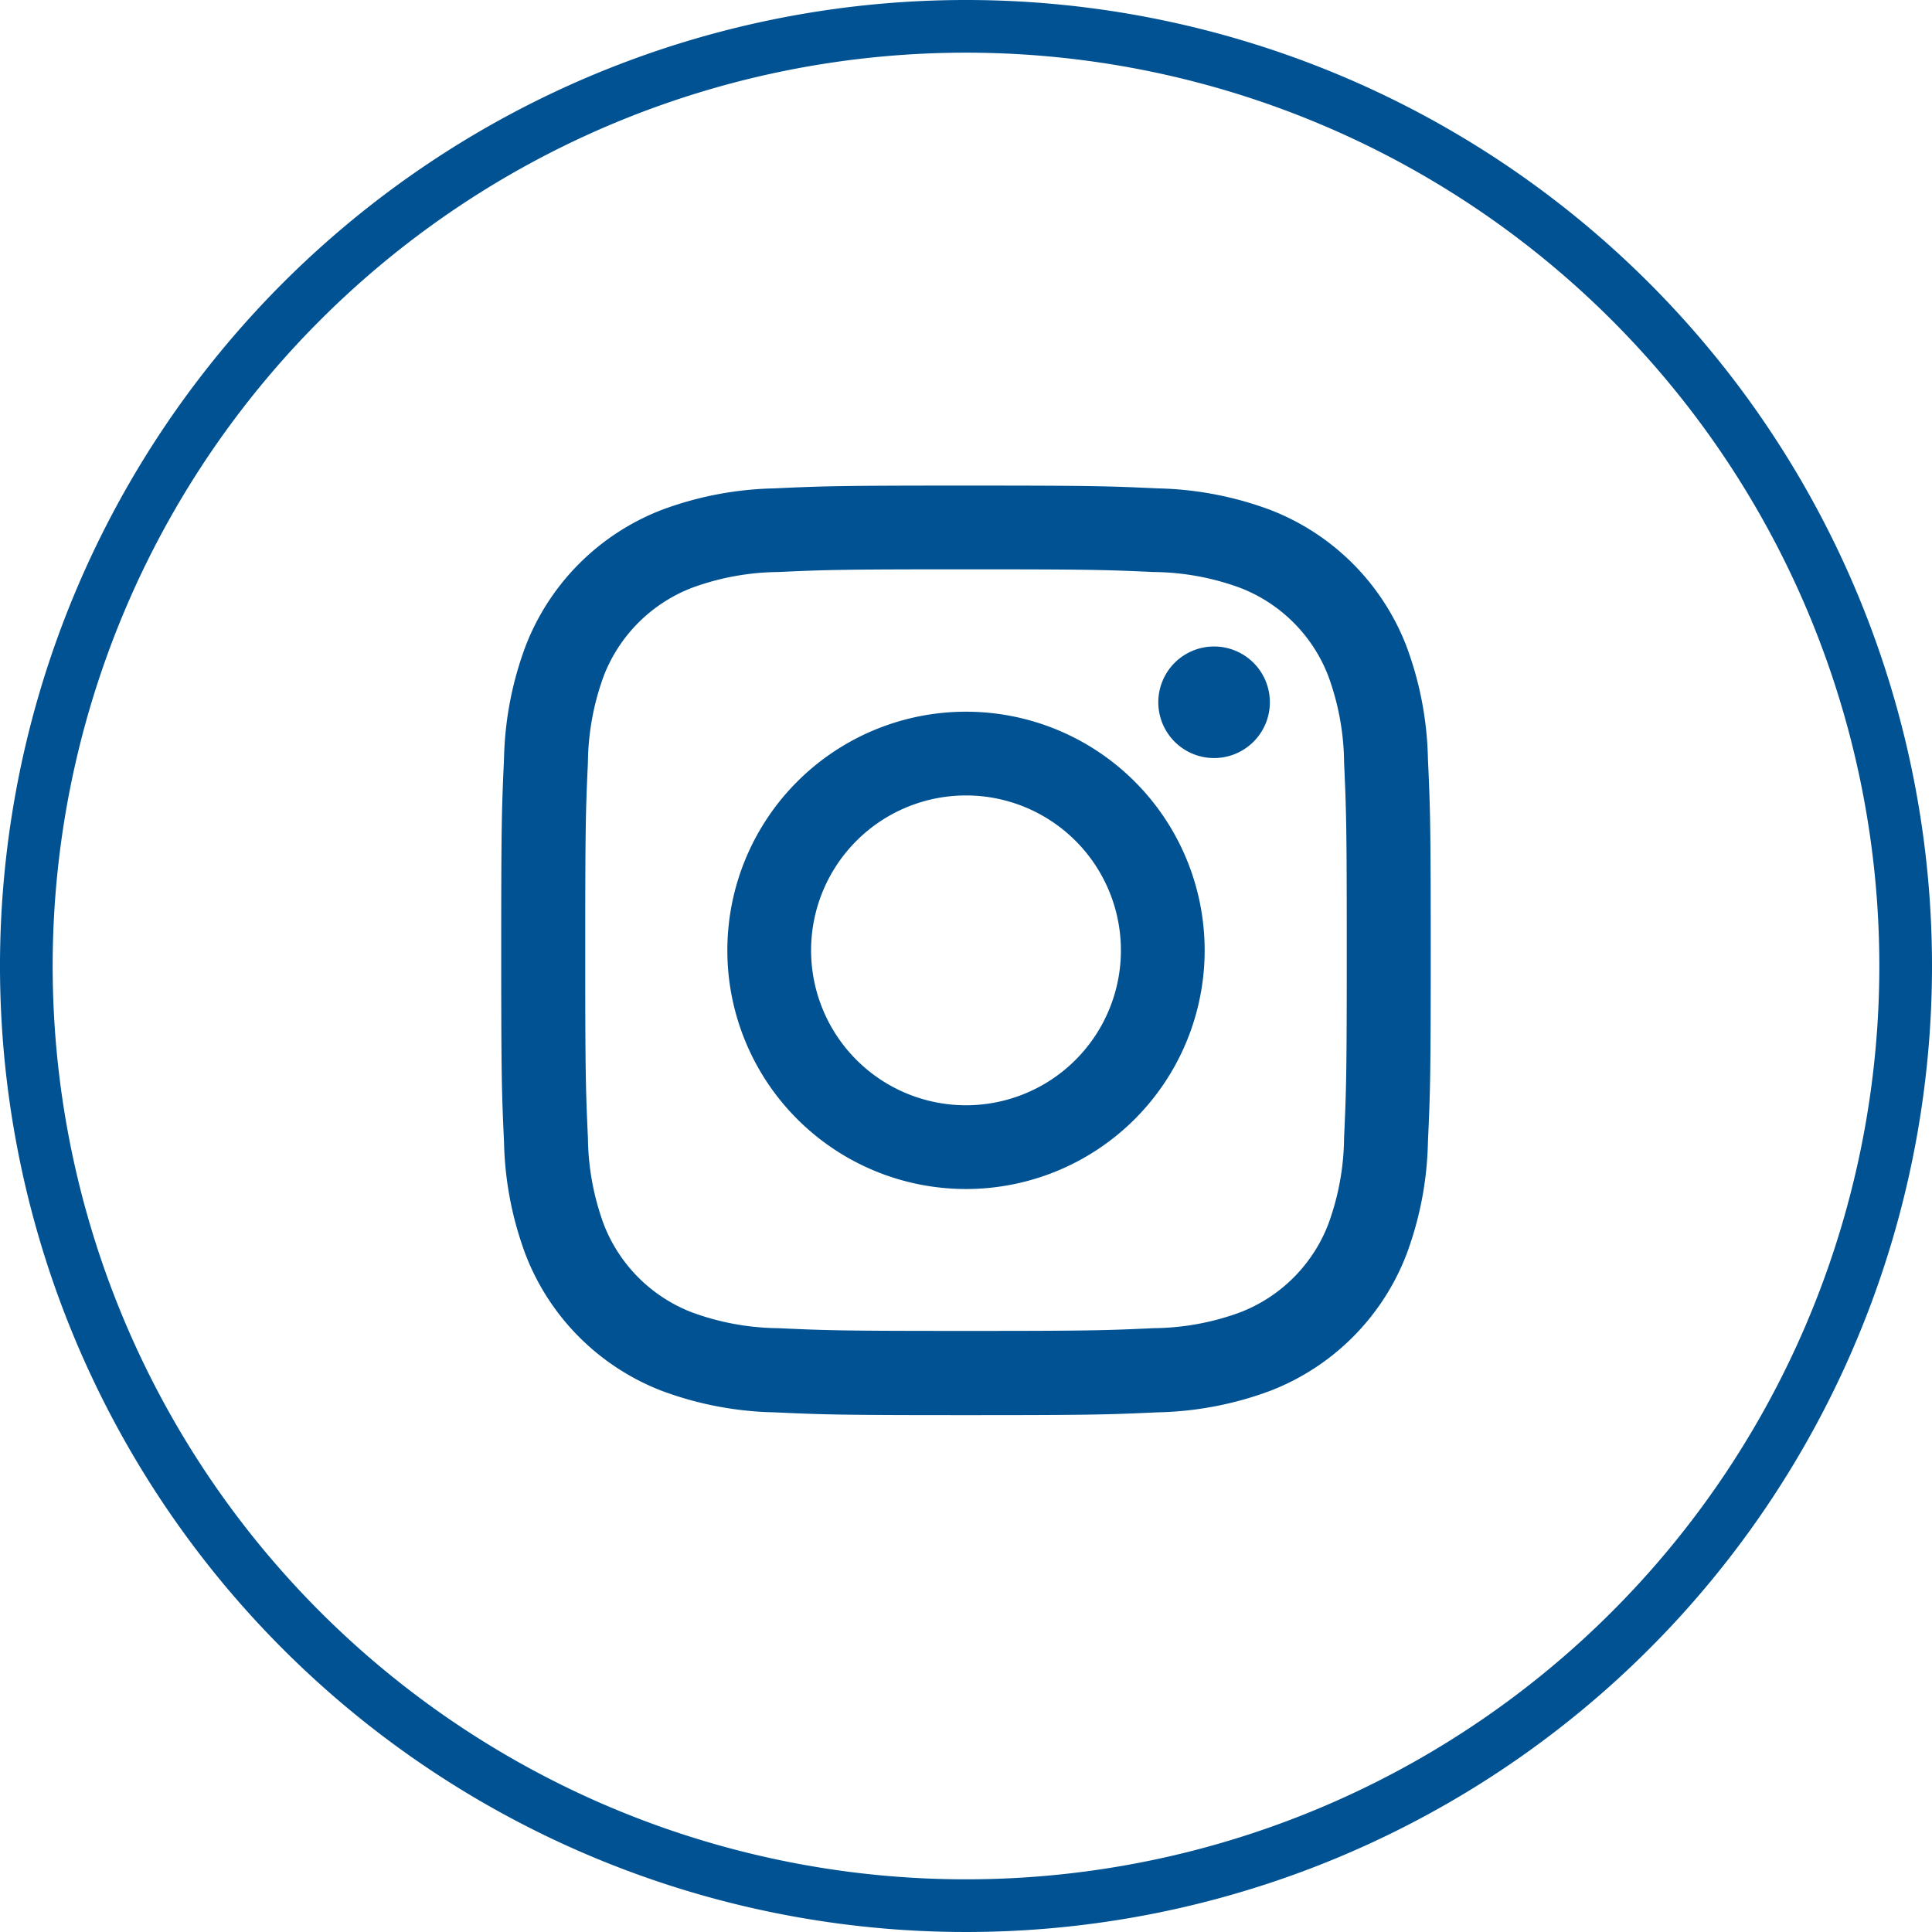 <svg xmlns="http://www.w3.org/2000/svg" width="36.68" height="36.68" viewBox="0 0 36.68 36.68"><defs><style>.a{fill:none;stroke:#005293;stroke-miterlimit:10;}.b{fill:#005293;}</style></defs><g transform="translate(0.5 0.5)"><g transform="translate(0 0)"><path class="a" d="M654.675,99.754a17.84,17.84,0,1,0,17.84,17.84A17.84,17.84,0,0,0,654.675,99.754Z" transform="translate(-636.835 -99.754)"/><g transform="translate(9.017 8.719)"><path class="b" d="M660.57,115.764c2.356,0,2.635.009,3.566.051a4.878,4.878,0,0,1,1.638.3,2.918,2.918,0,0,1,1.674,1.674,4.879,4.879,0,0,1,.3,1.639c.042.93.051,1.209.051,3.565s-.009,2.635-.051,3.565a4.878,4.878,0,0,1-.3,1.639,2.918,2.918,0,0,1-1.674,1.674,4.866,4.866,0,0,1-1.638.3c-.931.043-1.209.052-3.566.052s-2.635-.009-3.565-.052a4.863,4.863,0,0,1-1.638-.3,2.922,2.922,0,0,1-1.675-1.674,4.9,4.9,0,0,1-.3-1.639c-.042-.93-.051-1.209-.051-3.565s.009-2.635.051-3.565a4.9,4.9,0,0,1,.3-1.639,2.922,2.922,0,0,1,1.675-1.674,4.875,4.875,0,0,1,1.638-.3c.931-.042,1.209-.051,3.565-.051m0-1.59c-2.4,0-2.7.01-3.638.053a6.489,6.489,0,0,0-2.142.41,4.511,4.511,0,0,0-2.58,2.581,6.469,6.469,0,0,0-.411,2.142c-.043.941-.053,1.241-.053,3.638s.01,2.7.053,3.638a6.469,6.469,0,0,0,.411,2.142,4.511,4.511,0,0,0,2.58,2.581,6.49,6.49,0,0,0,2.142.41c.942.043,1.242.053,3.638.053s2.7-.01,3.638-.053a6.493,6.493,0,0,0,2.142-.41,4.512,4.512,0,0,0,2.58-2.581,6.474,6.474,0,0,0,.41-2.142c.043-.941.053-1.241.053-3.638s-.01-2.7-.053-3.638a6.474,6.474,0,0,0-.41-2.142,4.512,4.512,0,0,0-2.58-2.581,6.492,6.492,0,0,0-2.142-.41c-.941-.043-1.242-.053-3.638-.053Z" transform="translate(-651.747 -114.174)"/><path class="b" d="M663.376,121.273a4.531,4.531,0,1,0,4.531,4.531A4.531,4.531,0,0,0,663.376,121.273Zm0,7.472a2.941,2.941,0,1,1,2.941-2.941A2.941,2.941,0,0,1,663.376,128.745Z" transform="translate(-654.553 -116.98)"/><path class="b" d="M674.494,120.285a1.059,1.059,0,1,1-1.059-1.059A1.059,1.059,0,0,1,674.494,120.285Z" transform="translate(-659.902 -116.171)"/></g></g></g></svg>